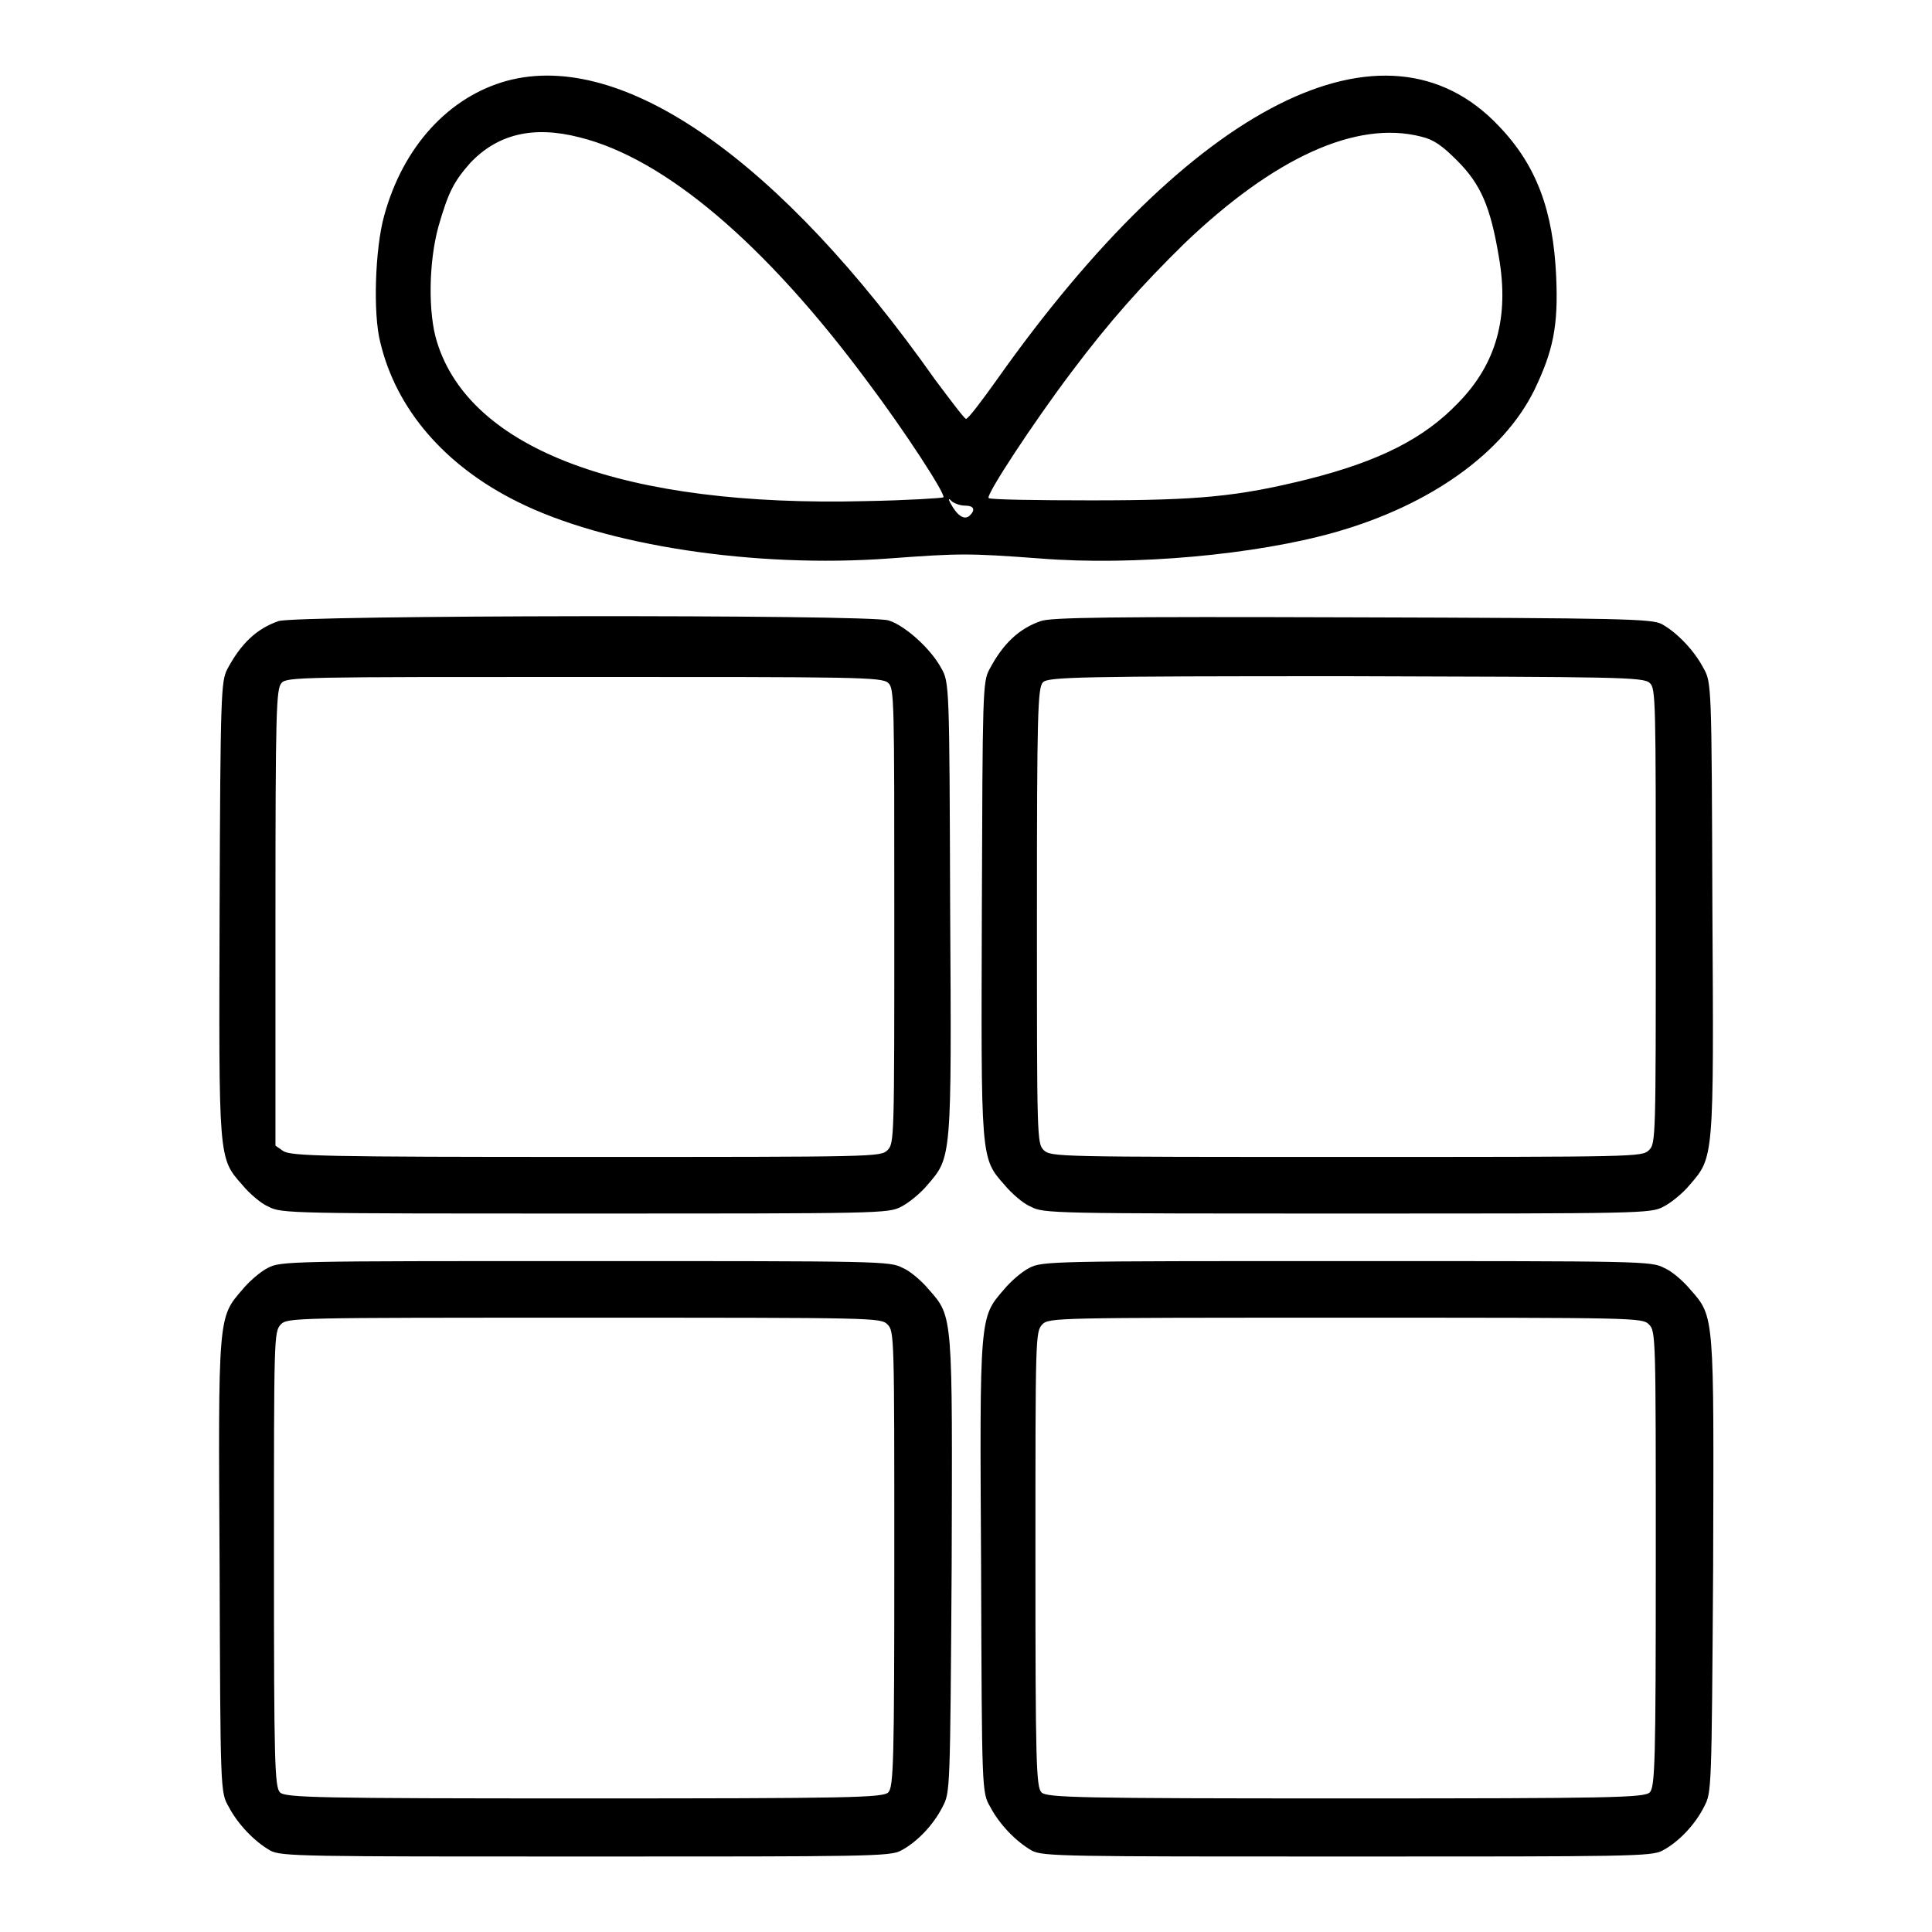 <?xml version="1.0" encoding="utf-8"?>
<!-- Svg Vector Icons : http://www.onlinewebfonts.com/icon -->
<!DOCTYPE svg PUBLIC "-//W3C//DTD SVG 1.1//EN" "http://www.w3.org/Graphics/SVG/1.1/DTD/svg11.dtd">
<svg version="1.1" xmlns="http://www.w3.org/2000/svg" xmlns:xlink="http://www.w3.org/1999/xlink" x="0px" y="0px" viewBox="0 0 256 256" enable-background="new 0 0 256 256" xml:space="preserve">
<g><g><g><path fill="#000000" d="M67.2,10.7c-7.7,2.1-13.8,8.7-16.3,17.9c-1.2,4.3-1.5,13-0.5,16.8c2.1,8.8,8.5,16.3,18.2,21.1c11.6,5.8,31.5,8.8,49.2,7.5c9.4-0.7,10.6-0.7,20,0c12.5,1,28.7-0.5,39.2-3.5c12.6-3.6,22.2-10.5,26.3-18.8c2.5-5.2,3.2-8.5,2.9-15.1c-0.4-8.7-2.6-14.7-7.6-19.9c-15-15.9-40.7-2.9-66.5,33.6c-2,2.8-3.8,5.2-4.1,5.2c-0.2,0-2-2.4-4.1-5.2C103.3,21.1,82.5,6.6,67.2,10.7z M76.8,18.2c11.3,2.8,24.6,14.1,38.1,32.3c4.9,6.5,10.5,15.1,10.1,15.4c-0.1,0.1-4.8,0.4-10.3,0.5c-32,0.8-52.4-6.8-56.8-21.1c-1.2-3.8-1.1-10.6,0.2-15.3c1.3-4.5,2-5.9,4.2-8.4C65.9,17.8,70.6,16.6,76.8,18.2z M188.3,18.1c1.7,0.4,2.8,1.2,4.8,3.2c3.1,3.1,4.4,6.1,5.5,12.7c1.4,8-0.3,14.2-5.4,19.4c-4.5,4.7-10.4,7.7-19.9,10.1c-9.3,2.3-14.4,2.8-28.7,2.8c-7.3,0-13.4-0.1-13.6-0.3c-0.4-0.4,6-10.1,10.9-16.6c5.1-6.8,9.4-11.6,15-17.1C168.8,20.9,179.7,15.9,188.3,18.1z M127.9,67c1.2,0,1.4,0.6,0.5,1.4c-0.7,0.5-1.6-0.1-2.5-1.8c-0.3-0.6-0.2-0.6,0.3-0.1C126.5,66.7,127.2,67,127.9,67z"/><path fill="#000000" d="M36.9,82.3c-2.9,1-5,3-6.8,6.4c-0.8,1.6-0.9,3.3-1,31.6c-0.1,33.3-0.2,33.1,3,36.7c0.9,1.1,2.5,2.5,3.5,2.9c1.7,0.9,3,0.9,41.9,0.9c39,0,40.2,0,41.9-0.9c1-0.5,2.6-1.8,3.5-2.9c3.2-3.7,3.2-3.4,3-36.7c-0.1-29.6-0.1-29.9-1.2-31.8c-1.4-2.6-4.9-5.7-7-6.3C114.9,81.4,39.2,81.5,36.9,82.3z M117.7,90.5c0.8,0.7,0.8,2.3,0.8,30.9c0,29.5,0,30.1-0.9,31c-0.9,0.9-1.6,0.9-40,0.9c-34.6,0-39.1-0.1-40.1-0.8l-1-0.7v-30.2c0-27.5,0.1-30.3,0.8-31.1c0.7-0.8,2.6-0.8,40.1-0.8C113.4,89.7,116.9,89.7,117.7,90.5z"/><path fill="#000000" d="M137.9,82.3c-2.9,1-5,3-6.8,6.4c-0.9,1.6-0.9,3.3-1,31.6c-0.1,33.3-0.2,33.1,3,36.7c0.9,1.1,2.5,2.5,3.5,2.9c1.7,0.9,3,0.9,41.9,0.9c39,0,40.2,0,41.9-0.9c1-0.5,2.6-1.8,3.5-2.9c3.2-3.7,3.2-3.4,3-36.7c-0.1-29.6-0.1-29.9-1.2-31.8c-1.2-2.3-3.5-4.7-5.5-5.8c-1.3-0.7-5-0.8-41.1-0.9C147.4,81.7,139.2,81.8,137.9,82.3z M218.6,90.5c0.8,0.7,0.8,2.3,0.8,30.9c0,29.5,0,30.1-0.9,31c-0.9,0.9-1.6,0.9-40.1,0.9s-39.1,0-40.1-0.9c-0.9-0.9-0.9-1.6-0.9-31.1c0-26.8,0.1-30.2,0.8-30.9c0.7-0.7,5-0.8,40.1-0.8C214.3,89.7,217.8,89.7,218.6,90.5z"/><path fill="#000000" d="M35.5,168c-1,0.5-2.5,1.8-3.4,2.9c-3.2,3.7-3.2,3.4-3,36.7c0.1,29.8,0.1,29.9,1.2,31.8c1.2,2.3,3.4,4.6,5.5,5.8c1.4,0.8,4.5,0.8,41.8,0.8c37.3,0,40.4,0,41.8-0.8c2.1-1.1,4.3-3.4,5.5-5.8c1-1.9,1-2,1.2-31.8c0.1-33.3,0.2-33.1-3-36.7c-0.9-1.1-2.5-2.5-3.5-2.9c-1.7-0.9-2.9-0.9-42-0.9C38.6,167.1,37.2,167.1,35.5,168z M117.6,175.5c0.9,0.9,0.9,1.6,0.9,31.1c0,26.8-0.1,30.2-0.8,30.9c-0.7,0.7-5,0.8-40.3,0.8c-35.3,0-39.6-0.1-40.3-0.8c-0.7-0.7-0.8-4.1-0.8-30.9c0-29.5,0-30.1,0.9-31.1c0.9-0.9,1.6-0.9,40.1-0.9C116.1,174.6,116.7,174.6,117.6,175.5z"/><path fill="#000000" d="M136.4,168c-1,0.5-2.5,1.8-3.4,2.9c-3.2,3.7-3.2,3.4-3,36.7c0.1,29.8,0.1,29.9,1.2,31.8c1.2,2.3,3.4,4.6,5.5,5.8c1.4,0.8,4.5,0.8,41.8,0.8c37.3,0,40.4,0,41.8-0.8c2.1-1.1,4.3-3.4,5.5-5.8c1-1.9,1-2,1.2-31.8c0.1-33.3,0.2-33.1-3-36.7c-0.9-1.1-2.5-2.5-3.5-2.9c-1.7-0.9-2.9-0.9-42-0.9C139.6,167.1,138.1,167.1,136.4,168z M218.5,175.5c0.9,0.9,0.9,1.6,0.9,31.1c0,26.8-0.1,30.2-0.8,30.9c-0.7,0.7-5,0.8-40.3,0.8c-35.3,0-39.6-0.1-40.3-0.8c-0.7-0.7-0.8-4.1-0.8-30.9c0-29.5,0-30.1,0.9-31.1c0.9-0.9,1.6-0.9,40.1-0.9C217,174.6,217.6,174.6,218.5,175.5z"/></g></g></g>
</svg>